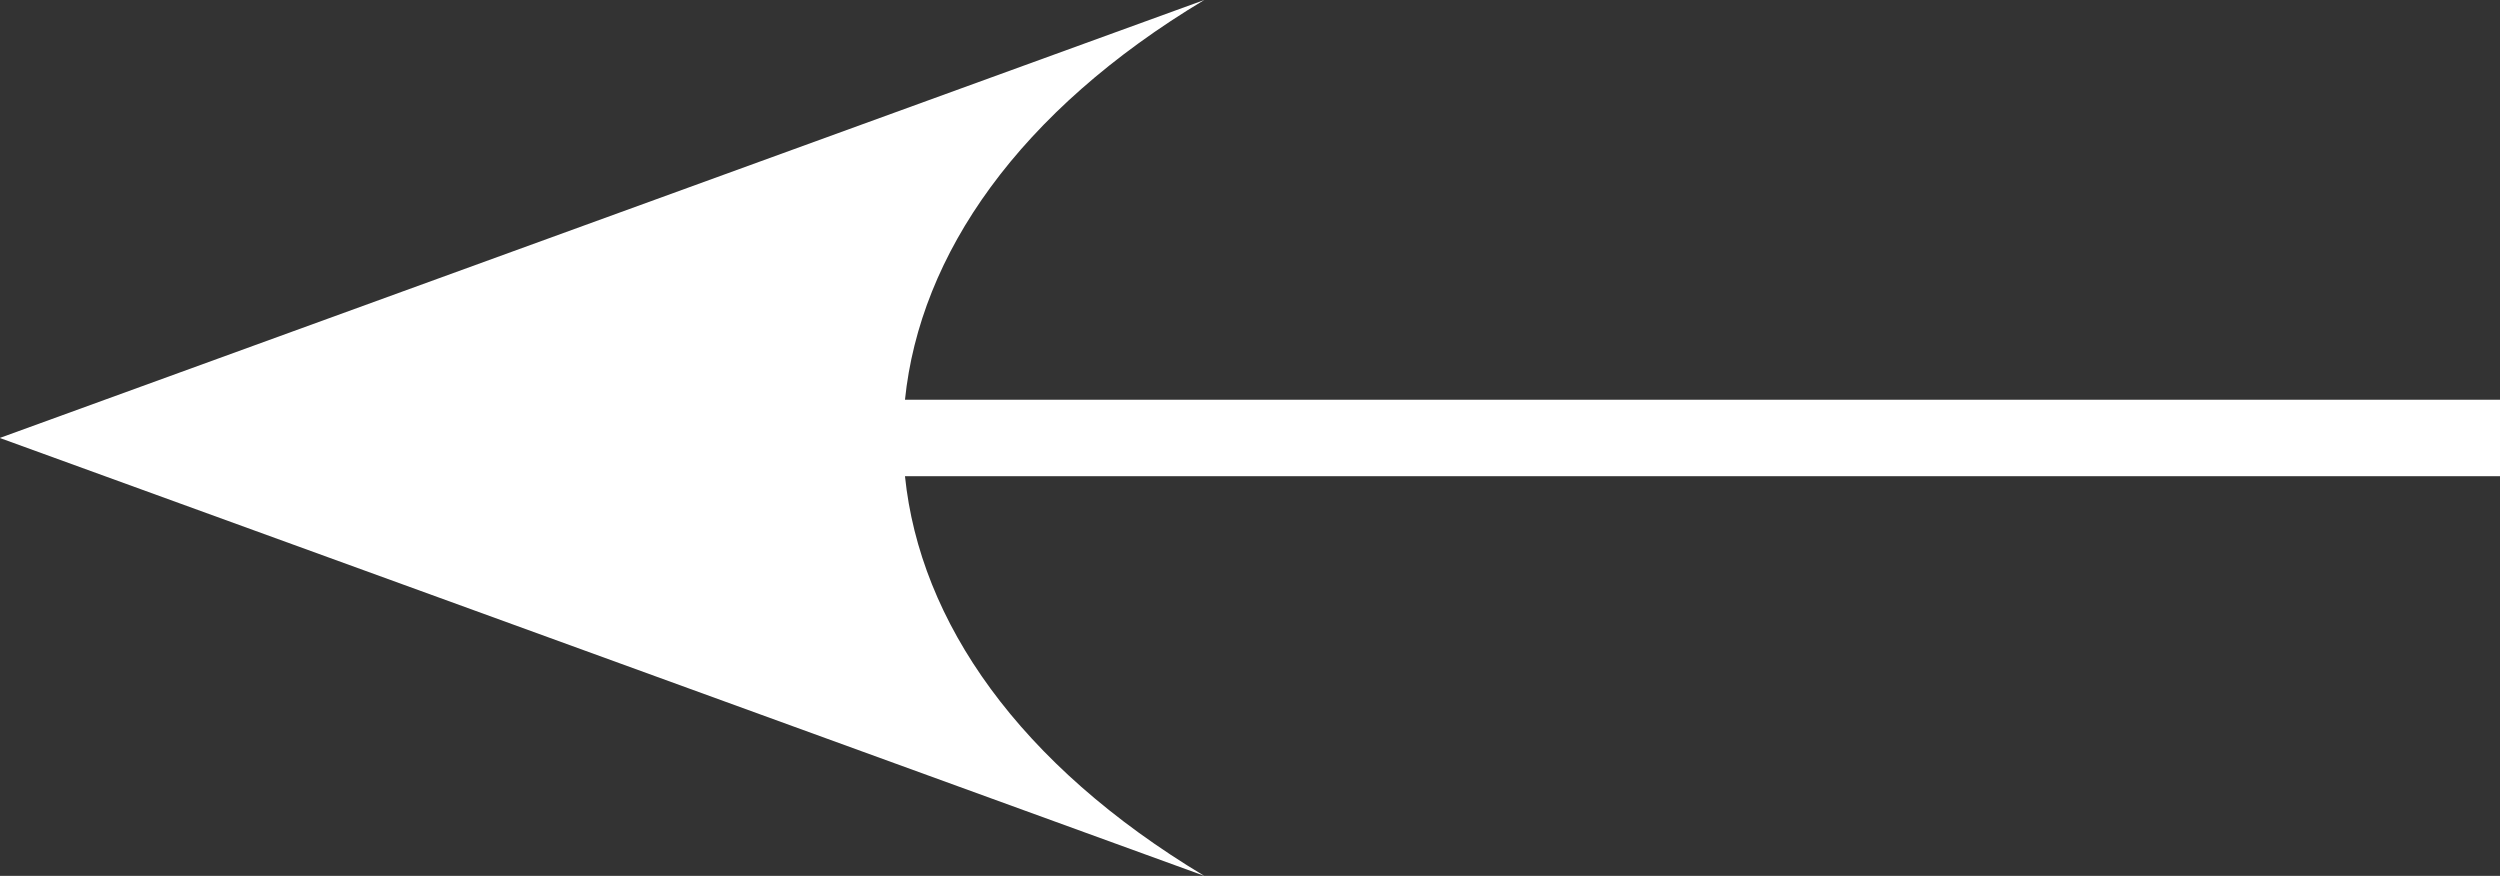 <svg xmlns="http://www.w3.org/2000/svg" xmlns:xlink="http://www.w3.org/1999/xlink" width="32.697" height="11.455" viewBox="0 0 32.697 11.455"><rect x="0" y="0" width="32.697" height="11.455" fill="#333333" stroke="none"/><defs><clipPath id="a"><rect width="32.697" height="11.455" transform="translate(0 0)" fill="none"/></clipPath></defs><g transform="translate(32.697 11.455) rotate(180)"><g transform="translate(0 0)" clip-path="url(#a)"><path d="M16.947,11.455,32.7,5.727,26.723,3.555,16.947,0c2.424,1.455,3.719,3.325,3.914,5.227H0v1H20.861c-.195,1.9-1.49,3.774-3.914,5.228" fill="#fff"/></g></g></svg>